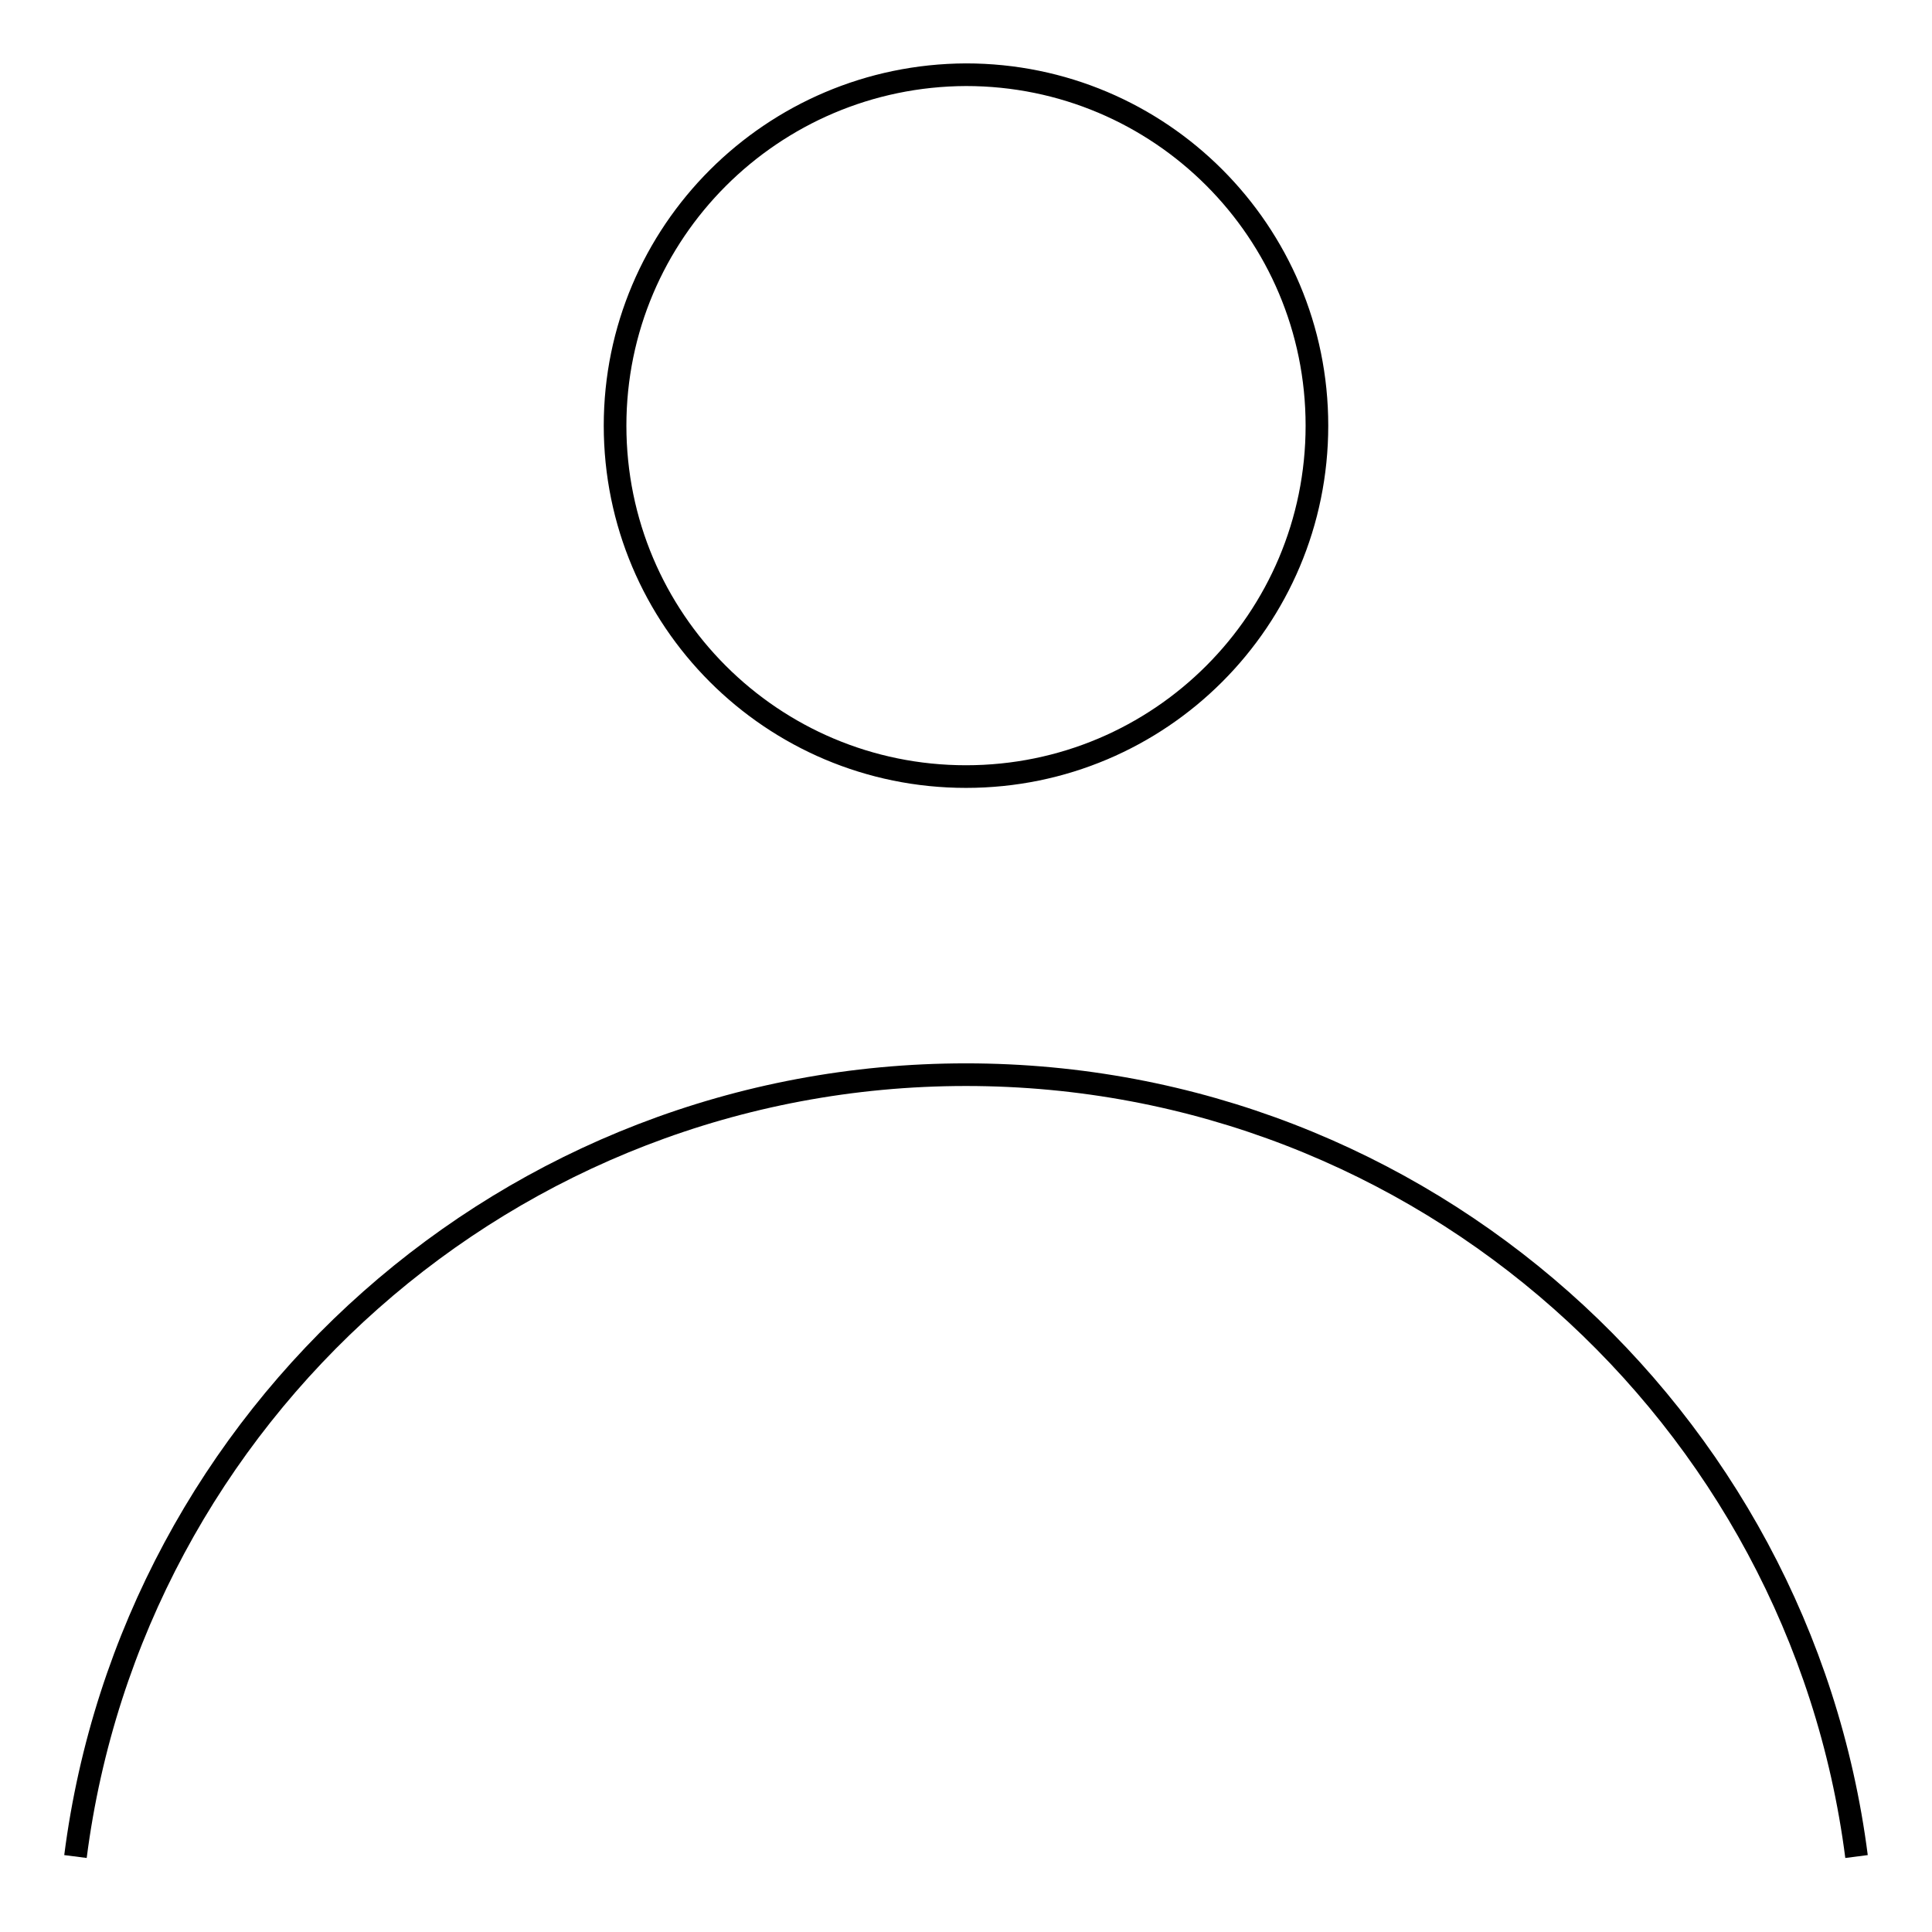 <?xml version="1.0" encoding="utf-8"?>
<!-- Svg Vector Icons : http://www.onlinewebfonts.com/icon -->
<!DOCTYPE svg PUBLIC "-//W3C//DTD SVG 1.1//EN" "http://www.w3.org/Graphics/SVG/1.1/DTD/svg11.dtd">
<svg version="1.1" xmlns="http://www.w3.org/2000/svg" xmlns:xlink="http://www.w3.org/1999/xlink" x="0px" y="0px" viewBox="0 0 256 256" enable-background="new 0 0 256 256" xml:space="preserve">
<g><g><path stroke-width="3" fill-opacity="0" stroke="#000000"  d="M81.5,56.4c0,25.7,20.8,46.5,46.5,46.5c25.7,0,46.5-20.8,46.5-46.5c0-25.7-20.8-46.5-46.5-46.5C102.3,10,81.5,30.8,81.5,56.4L81.5,56.4z"/><path stroke-width="3" fill-opacity="0" stroke="#000000"  d="M10,246c7.5-58.5,57.5-103.6,118-103.6S238.5,187.6,246,246"/></g></g>
</svg>